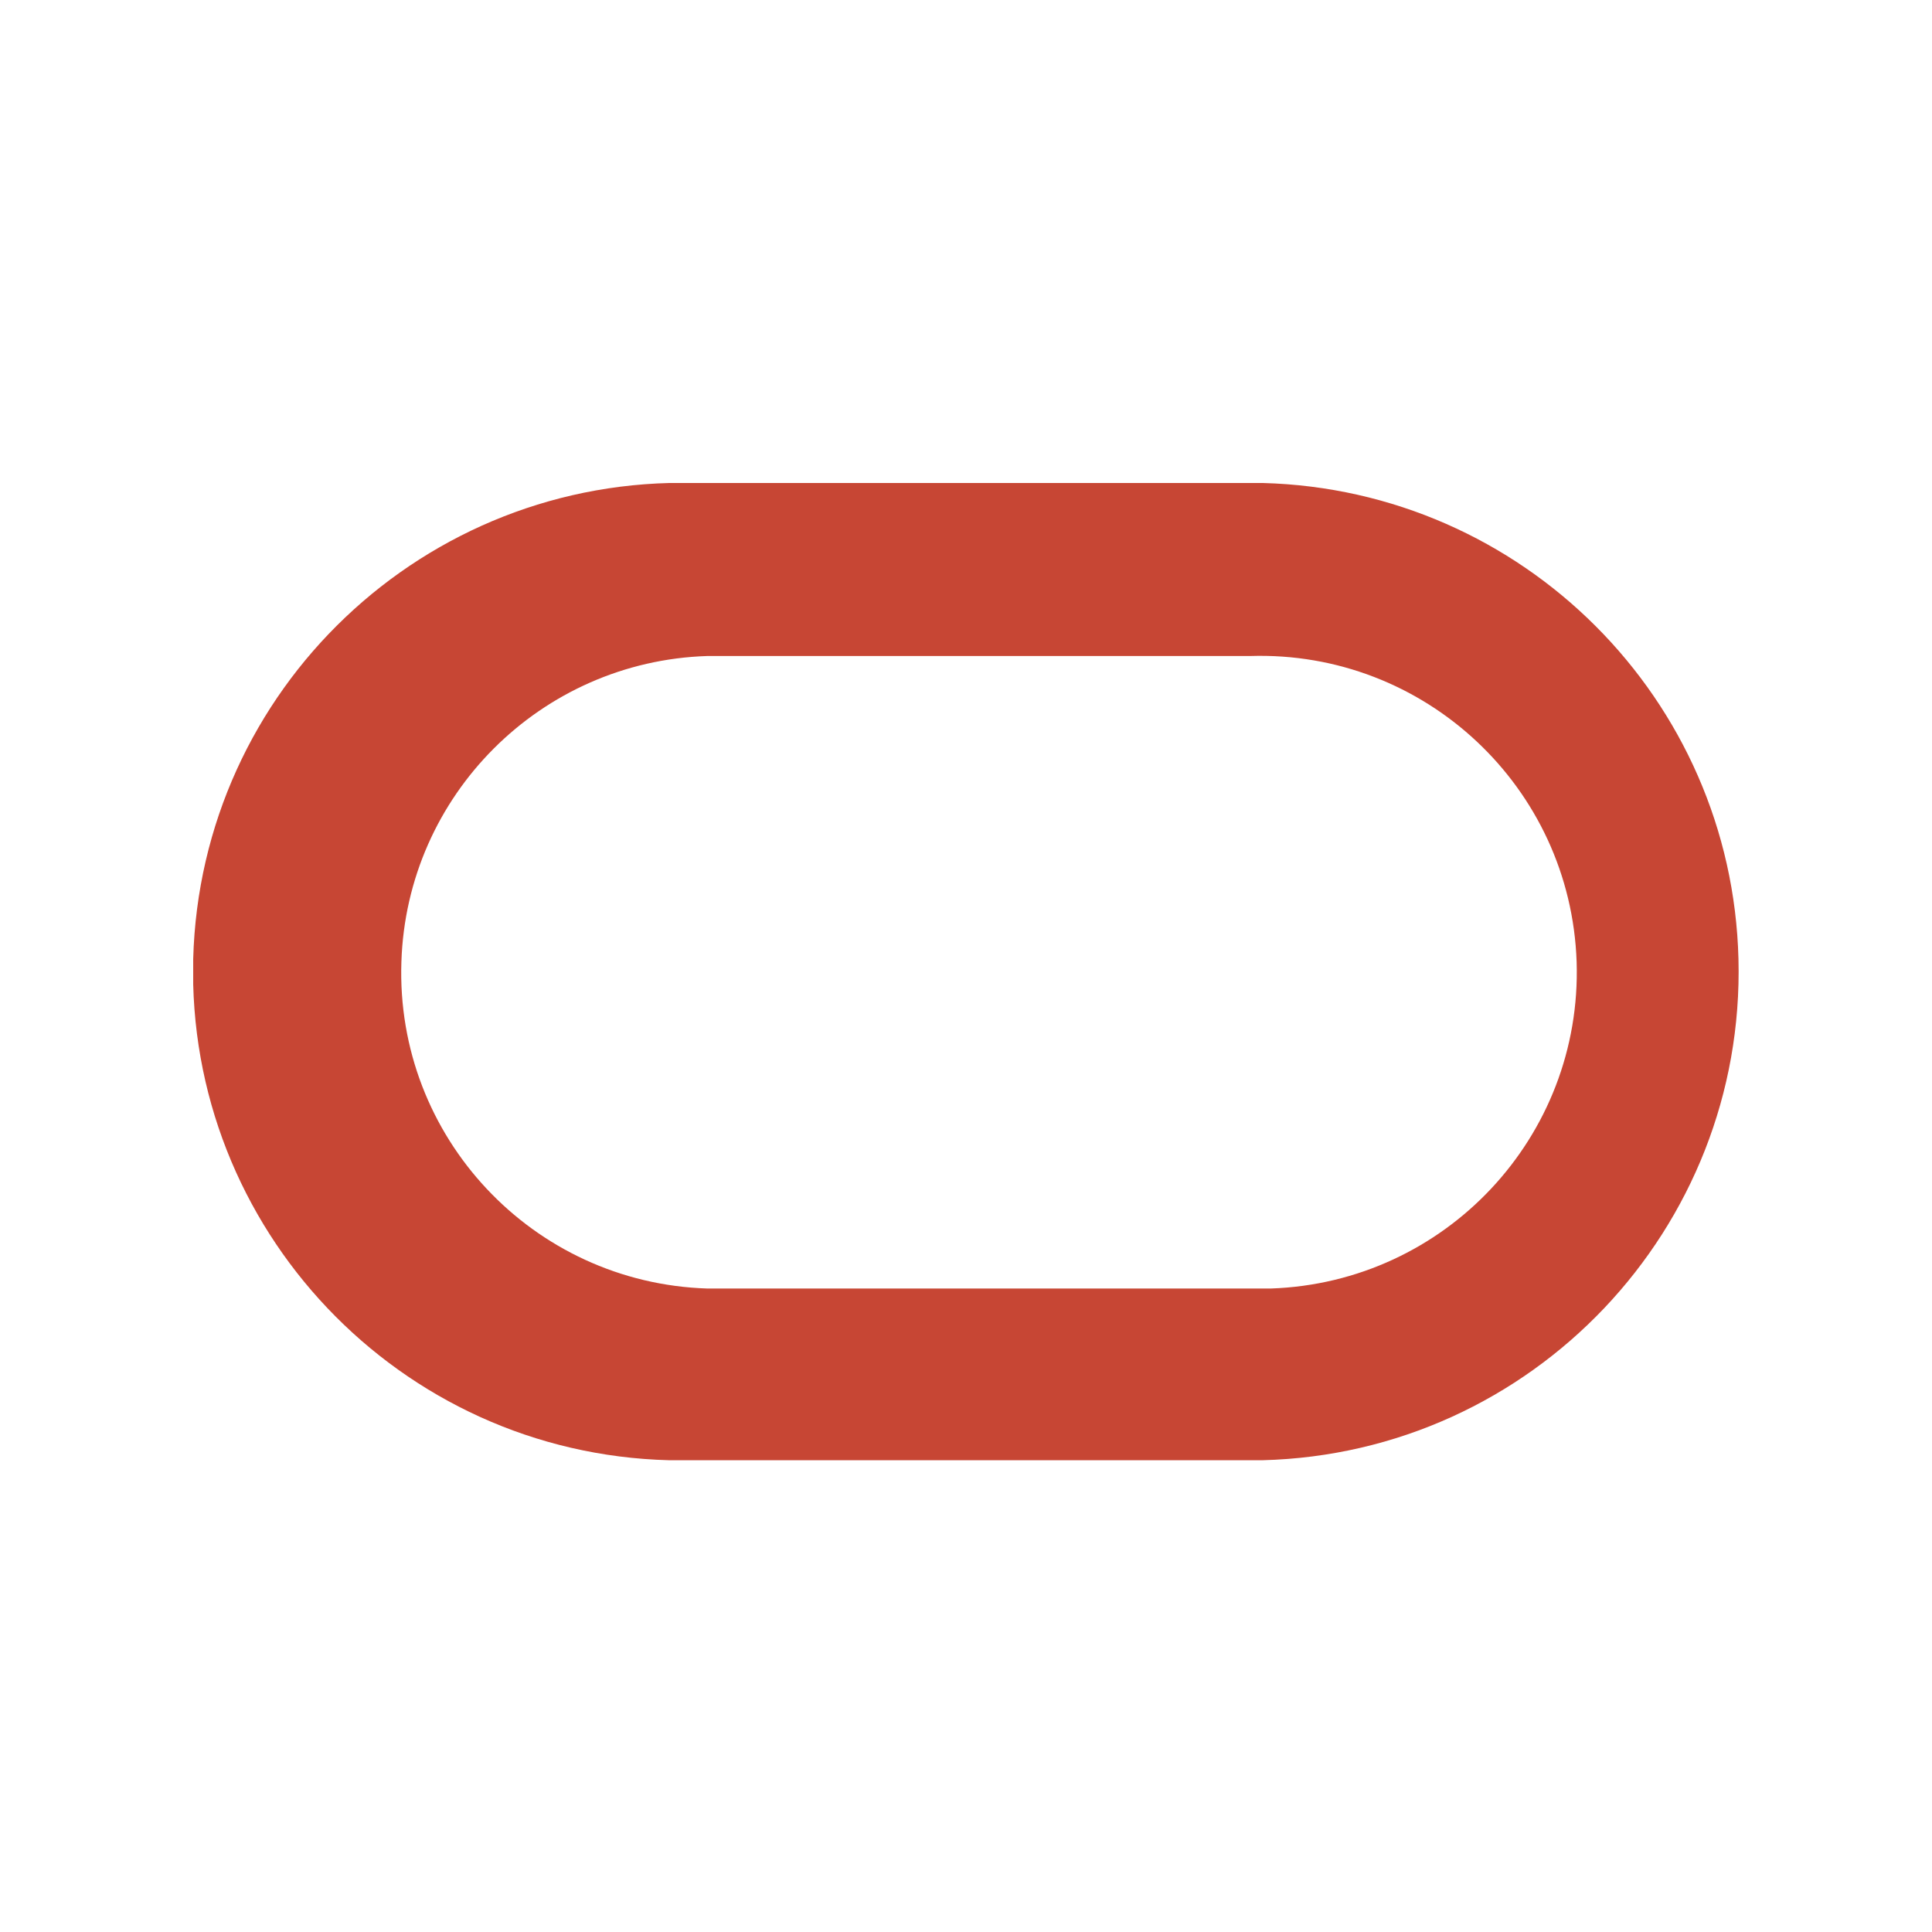 <svg width="80" height="80" viewBox="0 0 80 80" fill="none" xmlns="http://www.w3.org/2000/svg">
<rect width="80" height="80" fill="white"/>
<g clip-path="url(#clip0_47_148)">
<path d="M52.292 20H28.77C17.588 19.714 8.3 28.54 8 39.708C7.714 50.876 16.54 60.179 27.708 60.465C28.062 60.465 28.403 60.465 28.757 60.465H52.278C63.447 60.179 72.272 50.876 71.986 39.708C71.714 28.948 63.052 20.286 52.292 20ZM52.605 53.355C52.319 53.355 52.047 53.355 51.761 53.355H29.288C22.056 53.124 16.376 47.076 16.621 39.831C16.839 32.925 22.396 27.382 29.288 27.164H51.761C58.993 26.933 65.04 32.598 65.285 39.831C65.517 47.063 59.851 53.11 52.619 53.355H52.605Z" fill="#C74634"/>
</g>
<defs>
<clipPath id="clip0_47_148">
<rect width="64" height="40.478" fill="white" transform="translate(8 20)"/>
</clipPath>
</defs>
</svg>
